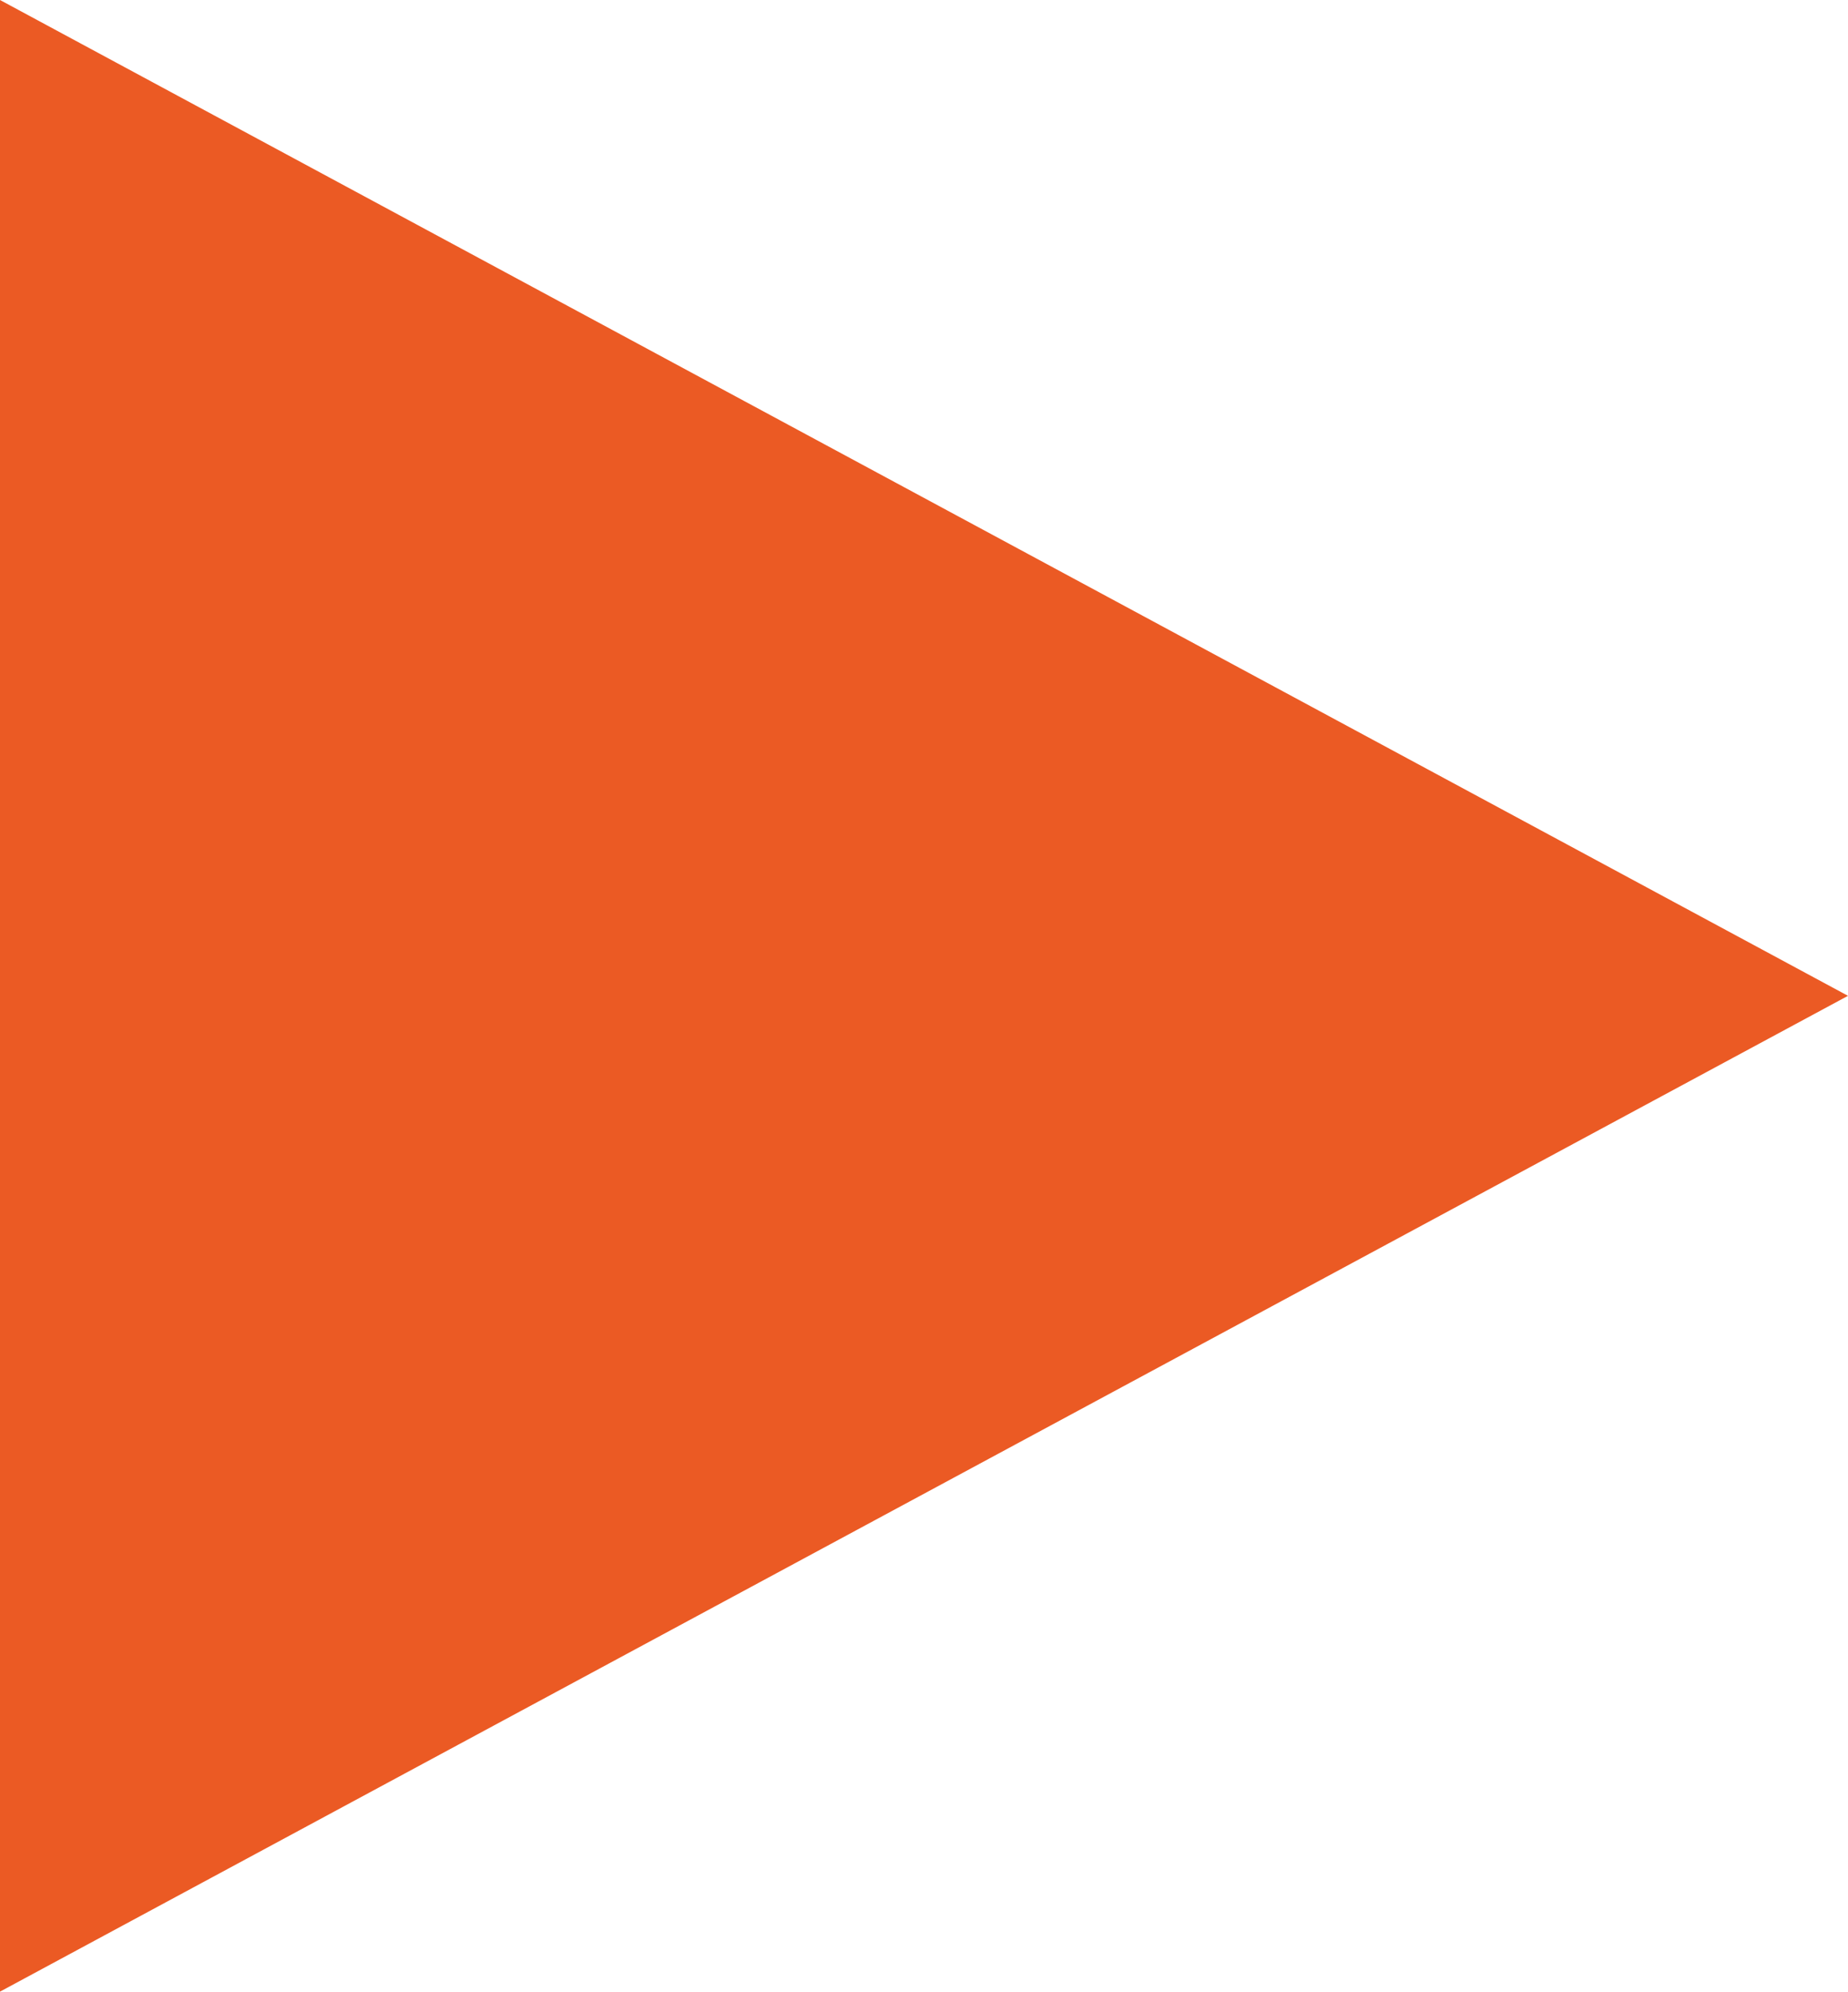 <?xml version="1.0" encoding="UTF-8"?><svg id="_レイヤー_2" xmlns="http://www.w3.org/2000/svg" viewBox="0 0 24.42 26.32"><g id="_レイヤー_1-2"><path d="m0,26.32V0l24.42,13.16L0,26.32Z" style="fill:#eb5a24;"/></g></svg>